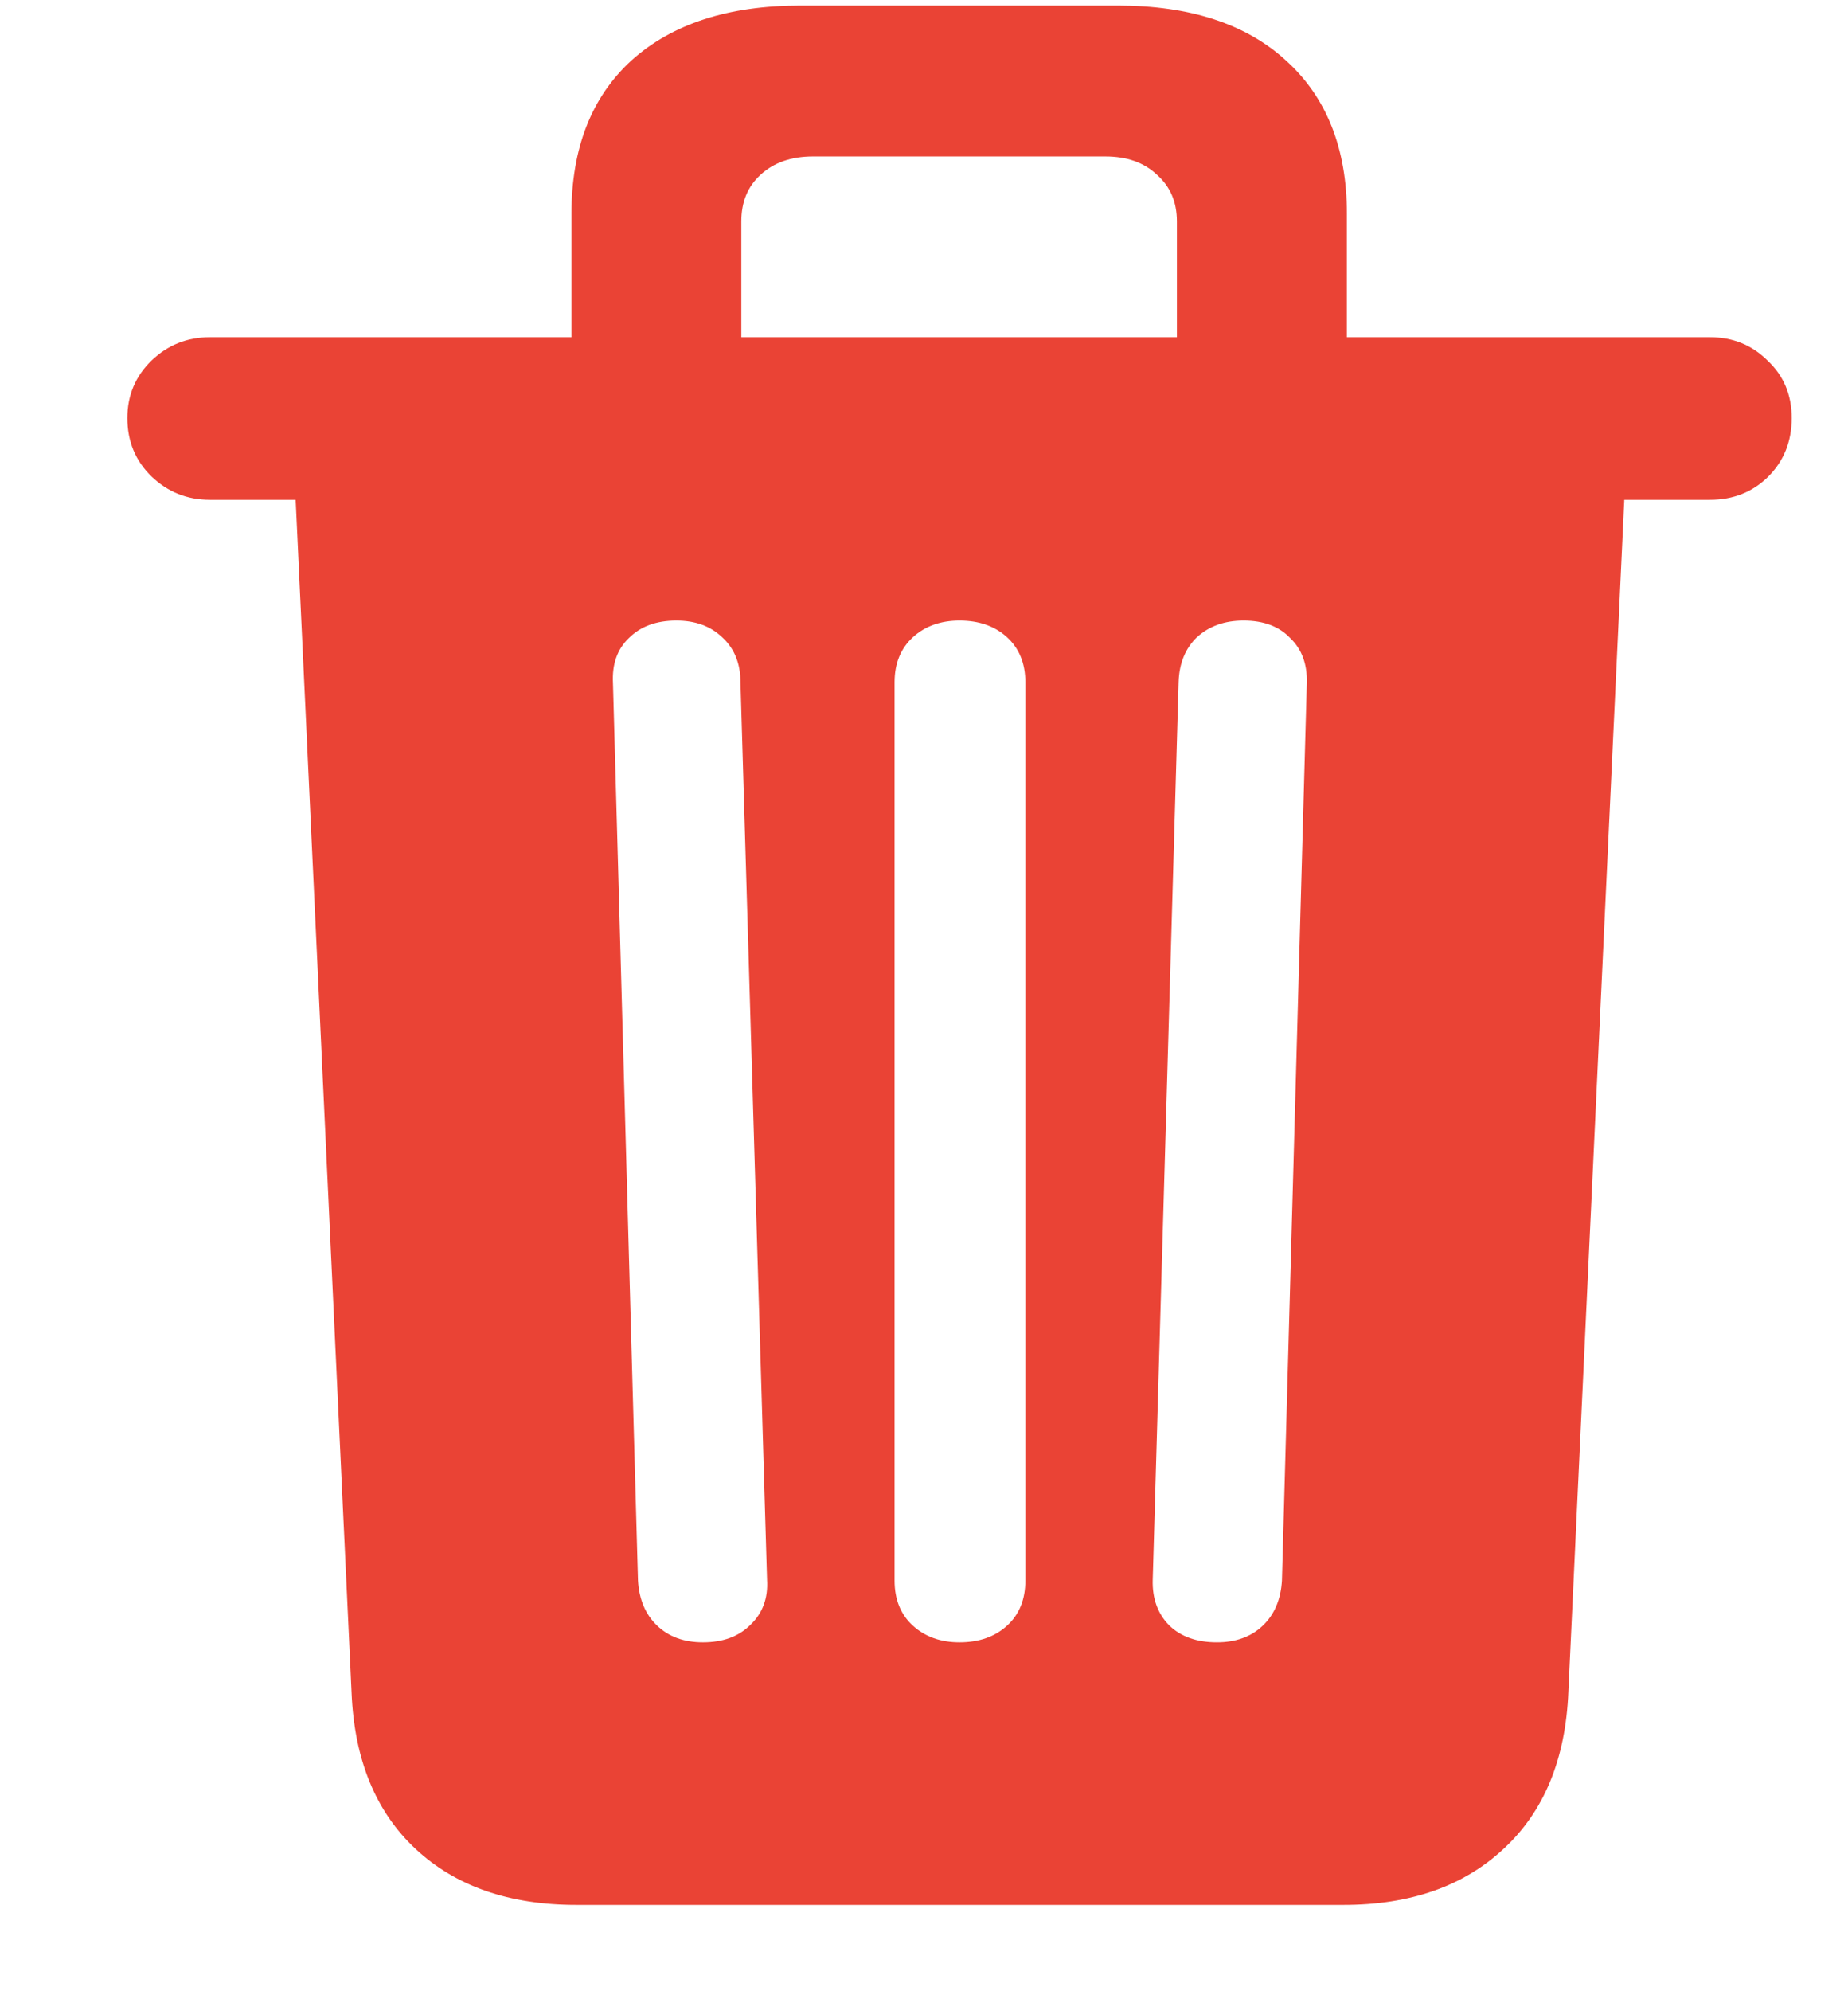 <svg width="13" height="14" viewBox="0 0 13 14" fill="none" xmlns="http://www.w3.org/2000/svg">
<path d="M4.945 11.547C5.086 11.547 5.197 11.506 5.279 11.424C5.365 11.342 5.404 11.236 5.396 11.107L5.209 4.797C5.209 4.664 5.166 4.559 5.08 4.48C4.998 4.402 4.891 4.363 4.758 4.363C4.617 4.363 4.506 4.404 4.424 4.486C4.342 4.564 4.305 4.67 4.312 4.803L4.488 11.113C4.496 11.246 4.541 11.352 4.623 11.43C4.705 11.508 4.812 11.547 4.945 11.547ZM6.75 11.547C6.887 11.547 6.998 11.508 7.084 11.43C7.17 11.352 7.213 11.246 7.213 11.113V4.797C7.213 4.664 7.17 4.559 7.084 4.48C6.998 4.402 6.887 4.363 6.75 4.363C6.617 4.363 6.508 4.402 6.422 4.48C6.336 4.559 6.293 4.664 6.293 4.797V11.113C6.293 11.246 6.336 11.352 6.422 11.43C6.508 11.508 6.617 11.547 6.75 11.547ZM8.561 11.547C8.693 11.547 8.801 11.508 8.883 11.43C8.965 11.352 9.01 11.246 9.018 11.113L9.193 4.803C9.197 4.67 9.158 4.564 9.076 4.486C8.998 4.404 8.889 4.363 8.748 4.363C8.615 4.363 8.506 4.402 8.42 4.48C8.338 4.559 8.295 4.664 8.291 4.797L8.109 11.107C8.105 11.24 8.145 11.348 8.227 11.43C8.309 11.508 8.42 11.547 8.561 11.547ZM4.02 2.746V1.504C4.02 1.043 4.16 0.684 4.441 0.426C4.727 0.168 5.123 0.039 5.631 0.039H7.863C8.371 0.039 8.766 0.168 9.047 0.426C9.332 0.684 9.475 1.043 9.475 1.504V2.746H8.279V1.557C8.279 1.42 8.232 1.311 8.139 1.229C8.049 1.143 7.928 1.1 7.775 1.1H5.719C5.566 1.1 5.443 1.143 5.35 1.229C5.26 1.311 5.215 1.42 5.215 1.557V2.746H4.02ZM1.477 3.514C1.316 3.514 1.18 3.459 1.066 3.35C0.953 3.24 0.896 3.104 0.896 2.939C0.896 2.779 0.953 2.645 1.066 2.535C1.18 2.426 1.316 2.371 1.477 2.371H12.029C12.19 2.371 12.324 2.426 12.434 2.535C12.547 2.641 12.604 2.775 12.604 2.939C12.604 3.104 12.549 3.24 12.44 3.35C12.33 3.459 12.193 3.514 12.029 3.514H1.477ZM4.055 13.393C3.582 13.393 3.205 13.262 2.924 13C2.643 12.738 2.492 12.371 2.473 11.898L2.074 3.391H11.432L11.033 11.893C11.014 12.369 10.861 12.738 10.576 13C10.295 13.262 9.92 13.393 9.451 13.393H4.055Z" fill="#EA4335"/>
</svg>
